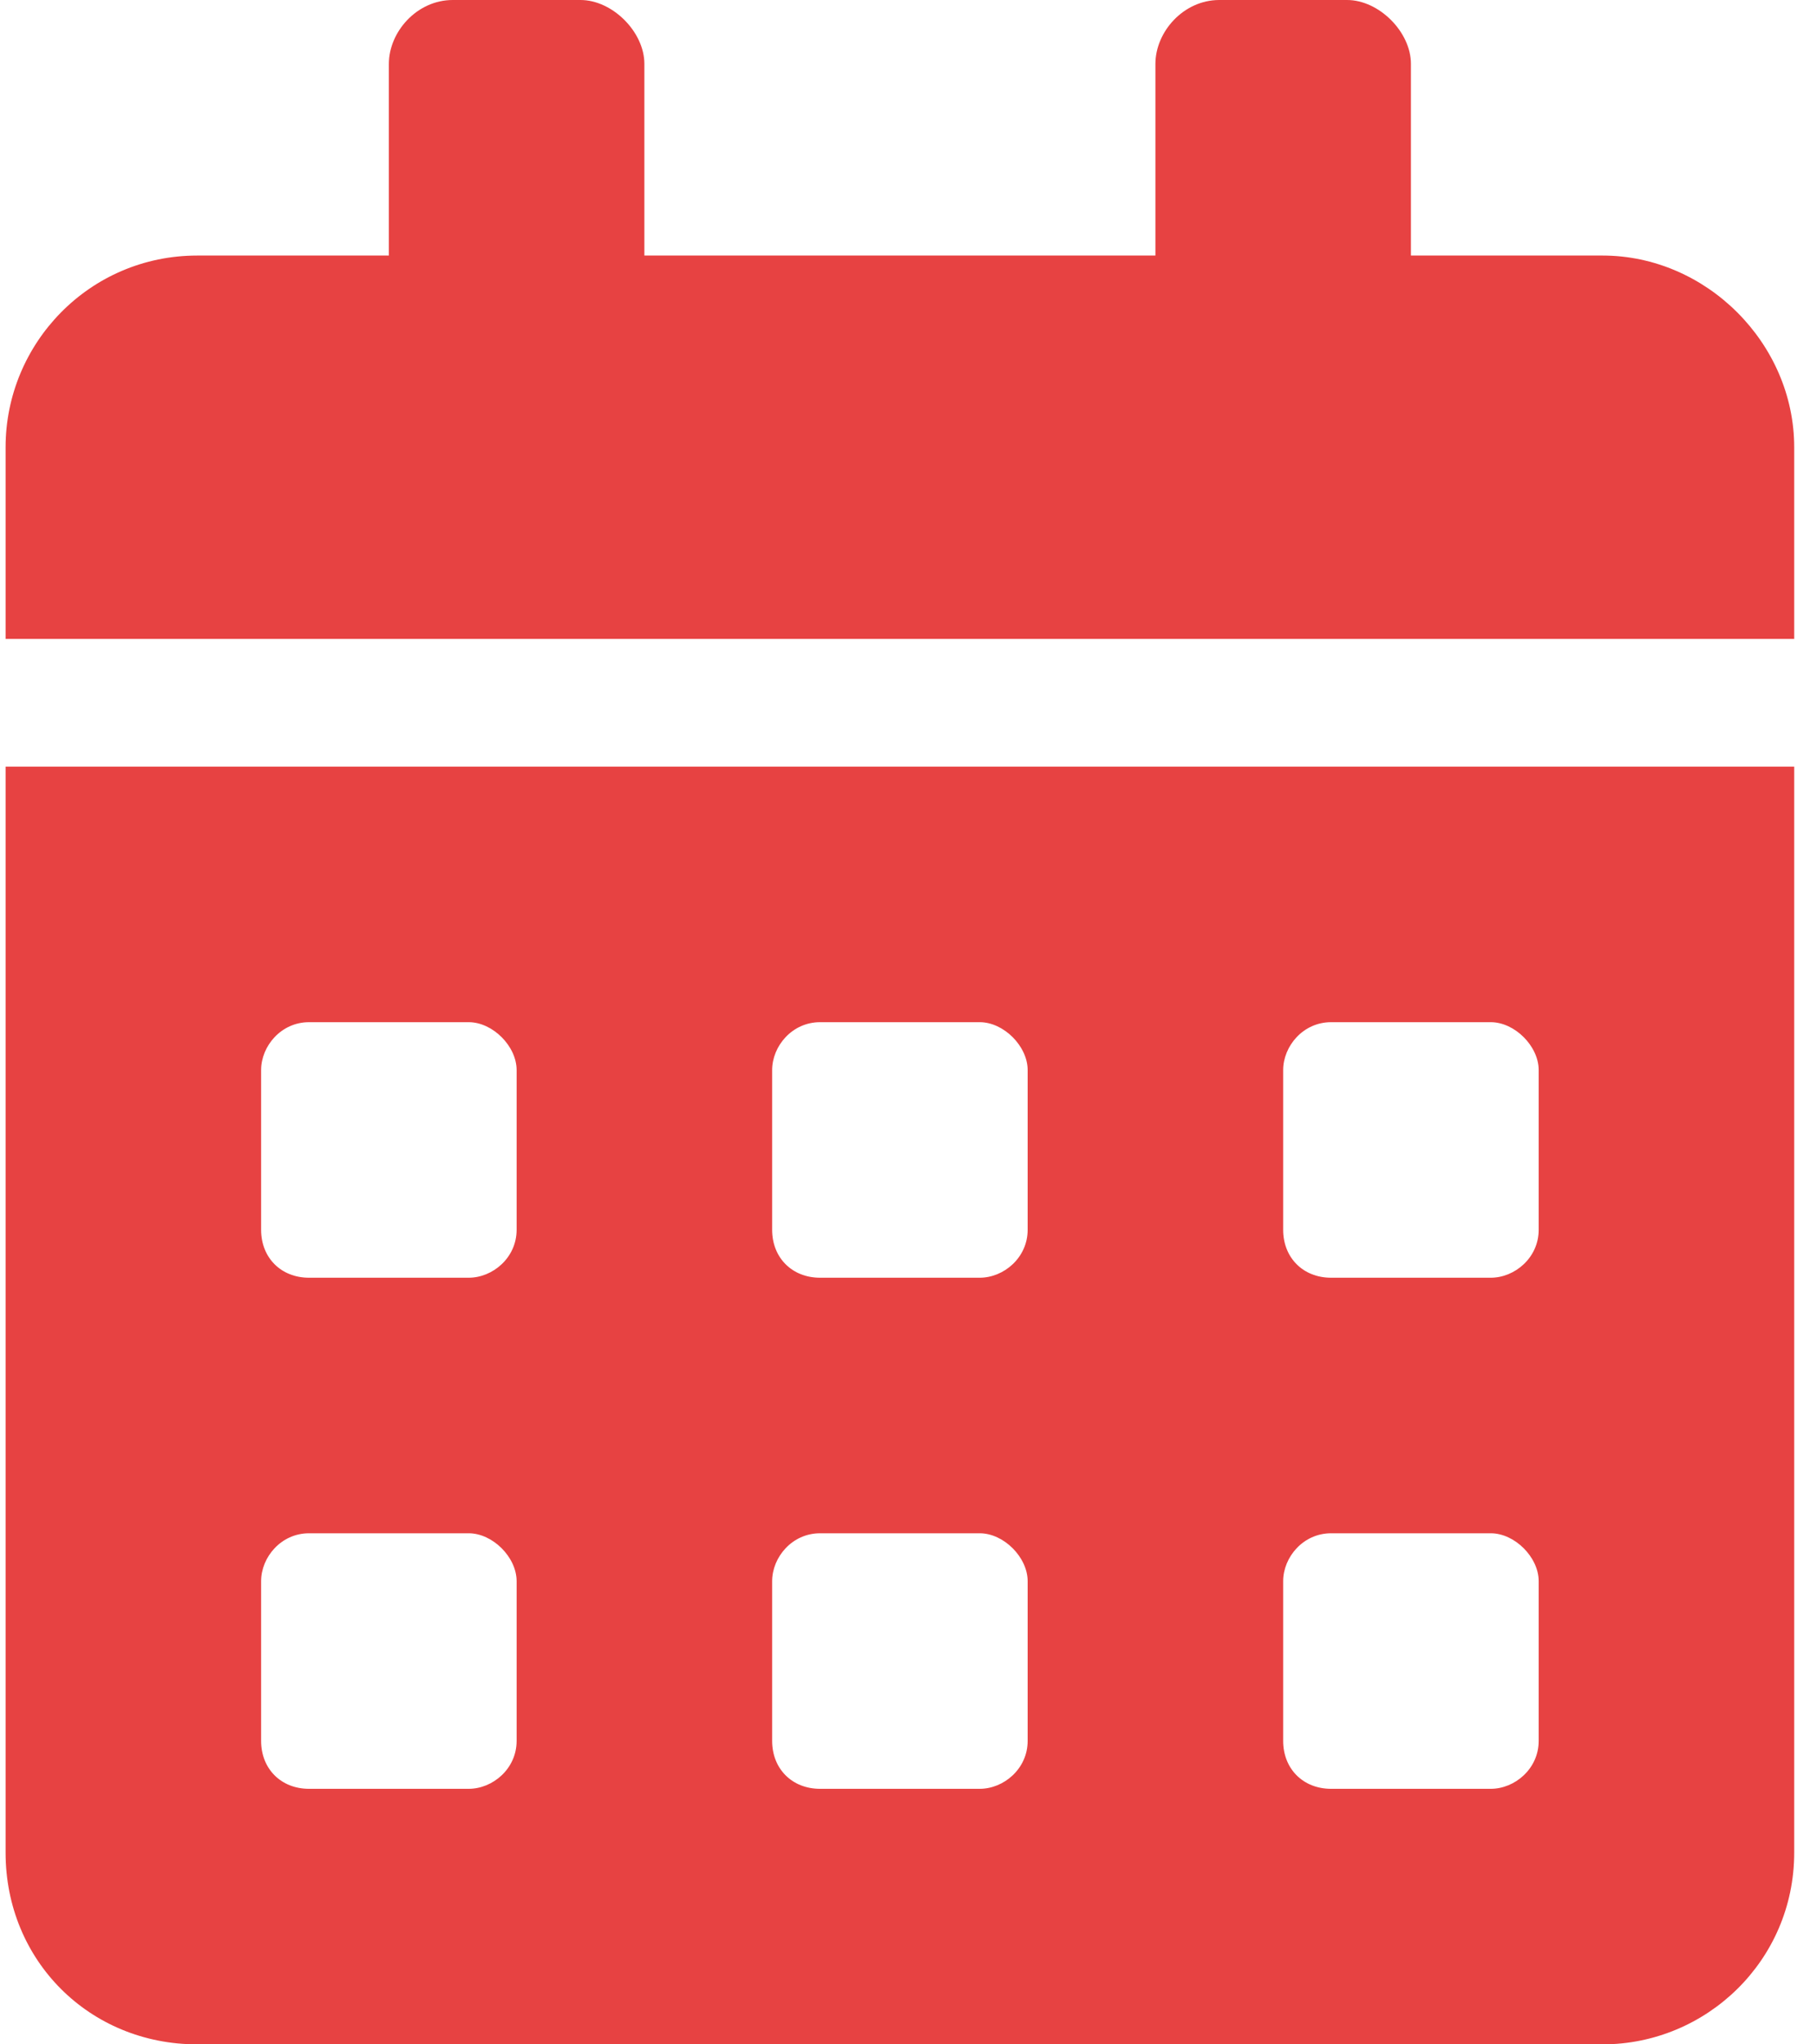 <svg width="64" height="72" viewBox="0 0 64 72" fill="none" xmlns="http://www.w3.org/2000/svg">
<path d="M0.197 65.25V27H63.197V65.25C63.197 69.047 60.103 72 56.447 72H6.947C3.15 72 0.197 69.047 0.197 65.25ZM45.197 37.688V43.312C45.197 44.297 45.9 45 46.884 45H52.509C53.353 45 54.197 44.297 54.197 43.312V37.688C54.197 36.844 53.353 36 52.509 36H46.884C45.9 36 45.197 36.844 45.197 37.688ZM45.197 55.688V61.312C45.197 62.297 45.9 63 46.884 63H52.509C53.353 63 54.197 62.297 54.197 61.312V55.688C54.197 54.844 53.353 54 52.509 54H46.884C45.9 54 45.197 54.844 45.197 55.688ZM27.197 37.688V43.312C27.197 44.297 27.9 45 28.884 45H34.509C35.353 45 36.197 44.297 36.197 43.312V37.688C36.197 36.844 35.353 36 34.509 36H28.884C27.9 36 27.197 36.844 27.197 37.688ZM27.197 55.688V61.312C27.197 62.297 27.9 63 28.884 63H34.509C35.353 63 36.197 62.297 36.197 61.312V55.688C36.197 54.844 35.353 54 34.509 54H28.884C27.9 54 27.197 54.844 27.197 55.688ZM9.197 37.688V43.312C9.197 44.297 9.9 45 10.884 45H16.509C17.353 45 18.197 44.297 18.197 43.312V37.688C18.197 36.844 17.353 36 16.509 36H10.884C9.9 36 9.197 36.844 9.197 37.688ZM9.197 55.688V61.312C9.197 62.297 9.9 63 10.884 63H16.509C17.353 63 18.197 62.297 18.197 61.312V55.688C18.197 54.844 17.353 54 16.509 54H10.884C9.9 54 9.197 54.844 9.197 55.688ZM56.447 9C60.103 9 63.197 12.094 63.197 15.75V22.5H0.197V15.75C0.197 12.094 3.15 9 6.947 9H13.697V2.25C13.697 1.125 14.681 0 15.947 0H20.447C21.572 0 22.697 1.125 22.697 2.25V9H40.697V2.25C40.697 1.125 41.681 0 42.947 0H47.447C48.572 0 49.697 1.125 49.697 2.25V9H56.447Z" fill="#E74242"/>
</svg>
